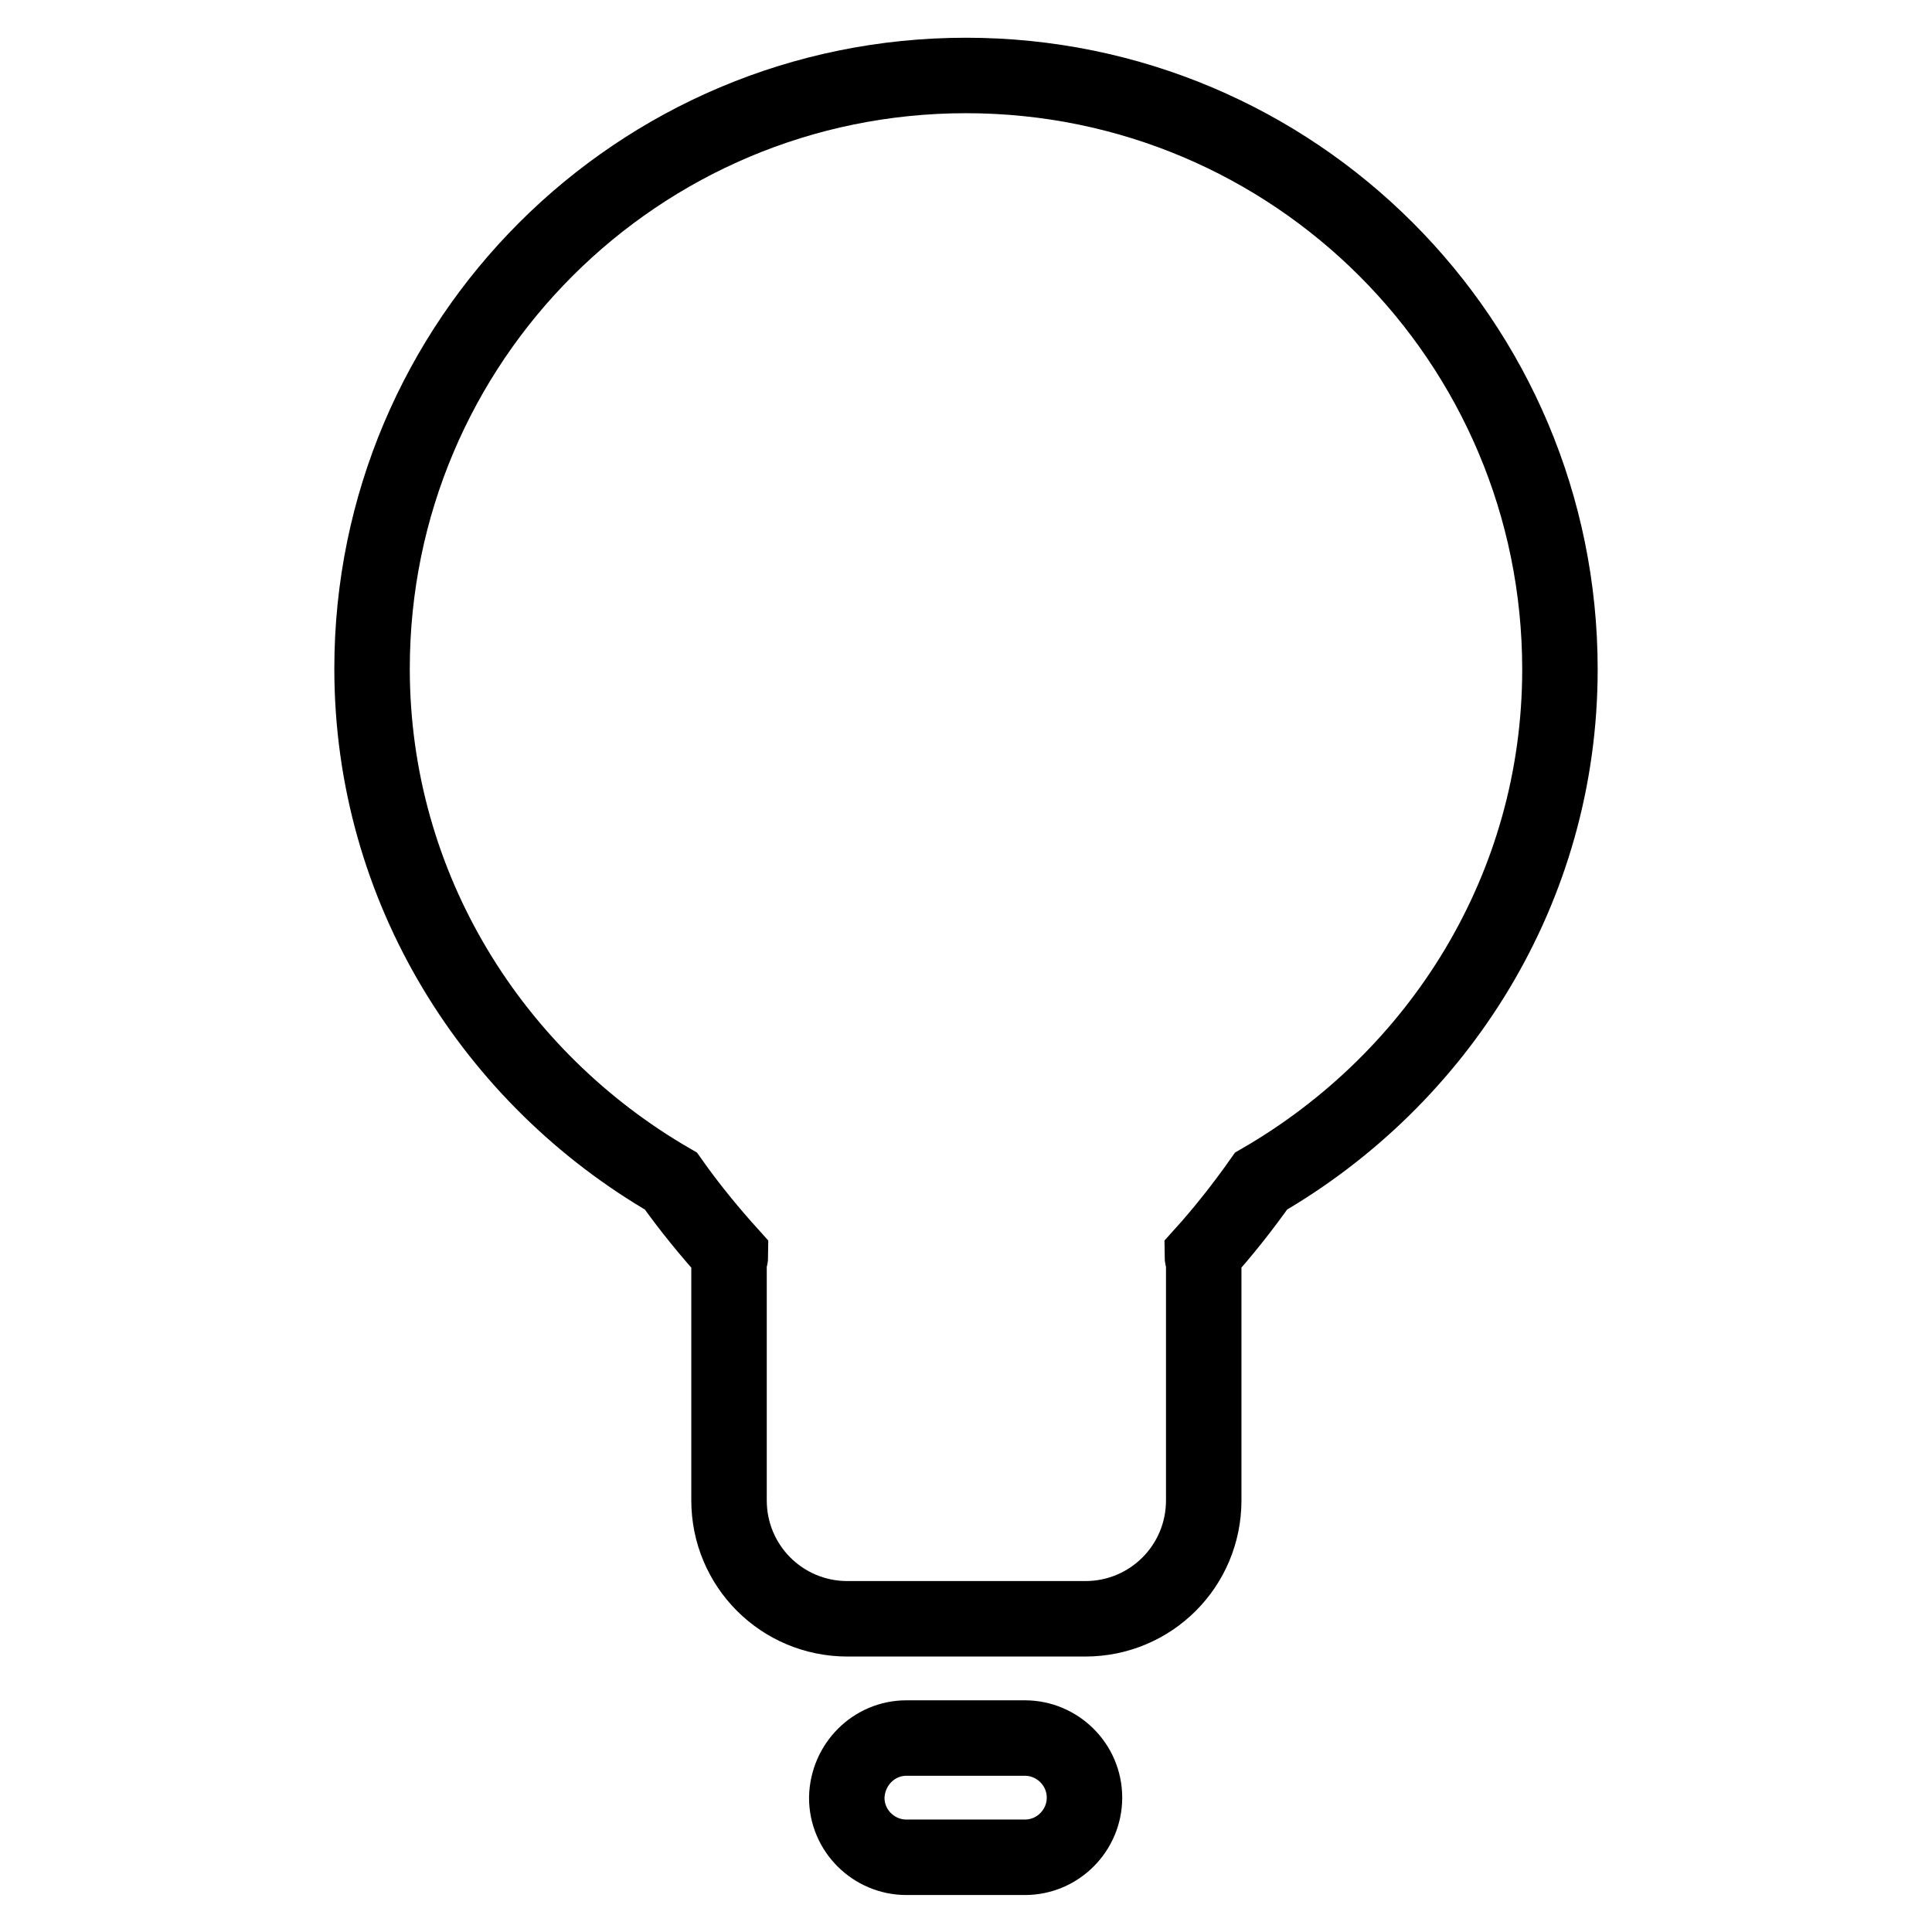 <?xml version="1.0" encoding="utf-8"?>
<!-- Svg Vector Icons : http://www.onlinewebfonts.com/icon -->
<!DOCTYPE svg PUBLIC "-//W3C//DTD SVG 1.1//EN" "http://www.w3.org/Graphics/SVG/1.1/DTD/svg11.dtd">
<svg version="1.1" xmlns="http://www.w3.org/2000/svg" xmlns:xlink="http://www.w3.org/1999/xlink" x="0px" y="0px" viewBox="0 0 256 256" enable-background="new 0 0 256 256" xml:space="preserve">
<g> <path stroke-width="10" fill-opacity="0" stroke="#000000"  d="M167.1,156.5c-2.4,3.4-5,6.7-7.8,9.8c0,0.4,0.2,0.7,0.2,1v31.5c0,8.7-7,15.7-15.7,15.7h-31.5 c-8.7,0-15.7-7-15.7-15.7v-31.5c0-0.3,0.2-0.6,0.2-1c-2.8-3.1-5.5-6.4-7.9-9.8c-23.5-13.6-39.6-38.8-39.6-67.9 C49.3,45.2,84.5,10,128,10s78.7,35.2,78.7,78.7C206.7,117.8,190.6,142.9,167.1,156.5z M120.1,230.3h15.7c4.3,0,7.9,3.5,7.9,7.9 c0,4.3-3.5,7.9-7.9,7.9h-15.7c-4.3,0-7.9-3.5-7.9-7.9C112.3,233.8,115.8,230.3,120.1,230.3z"/></g>
</svg>